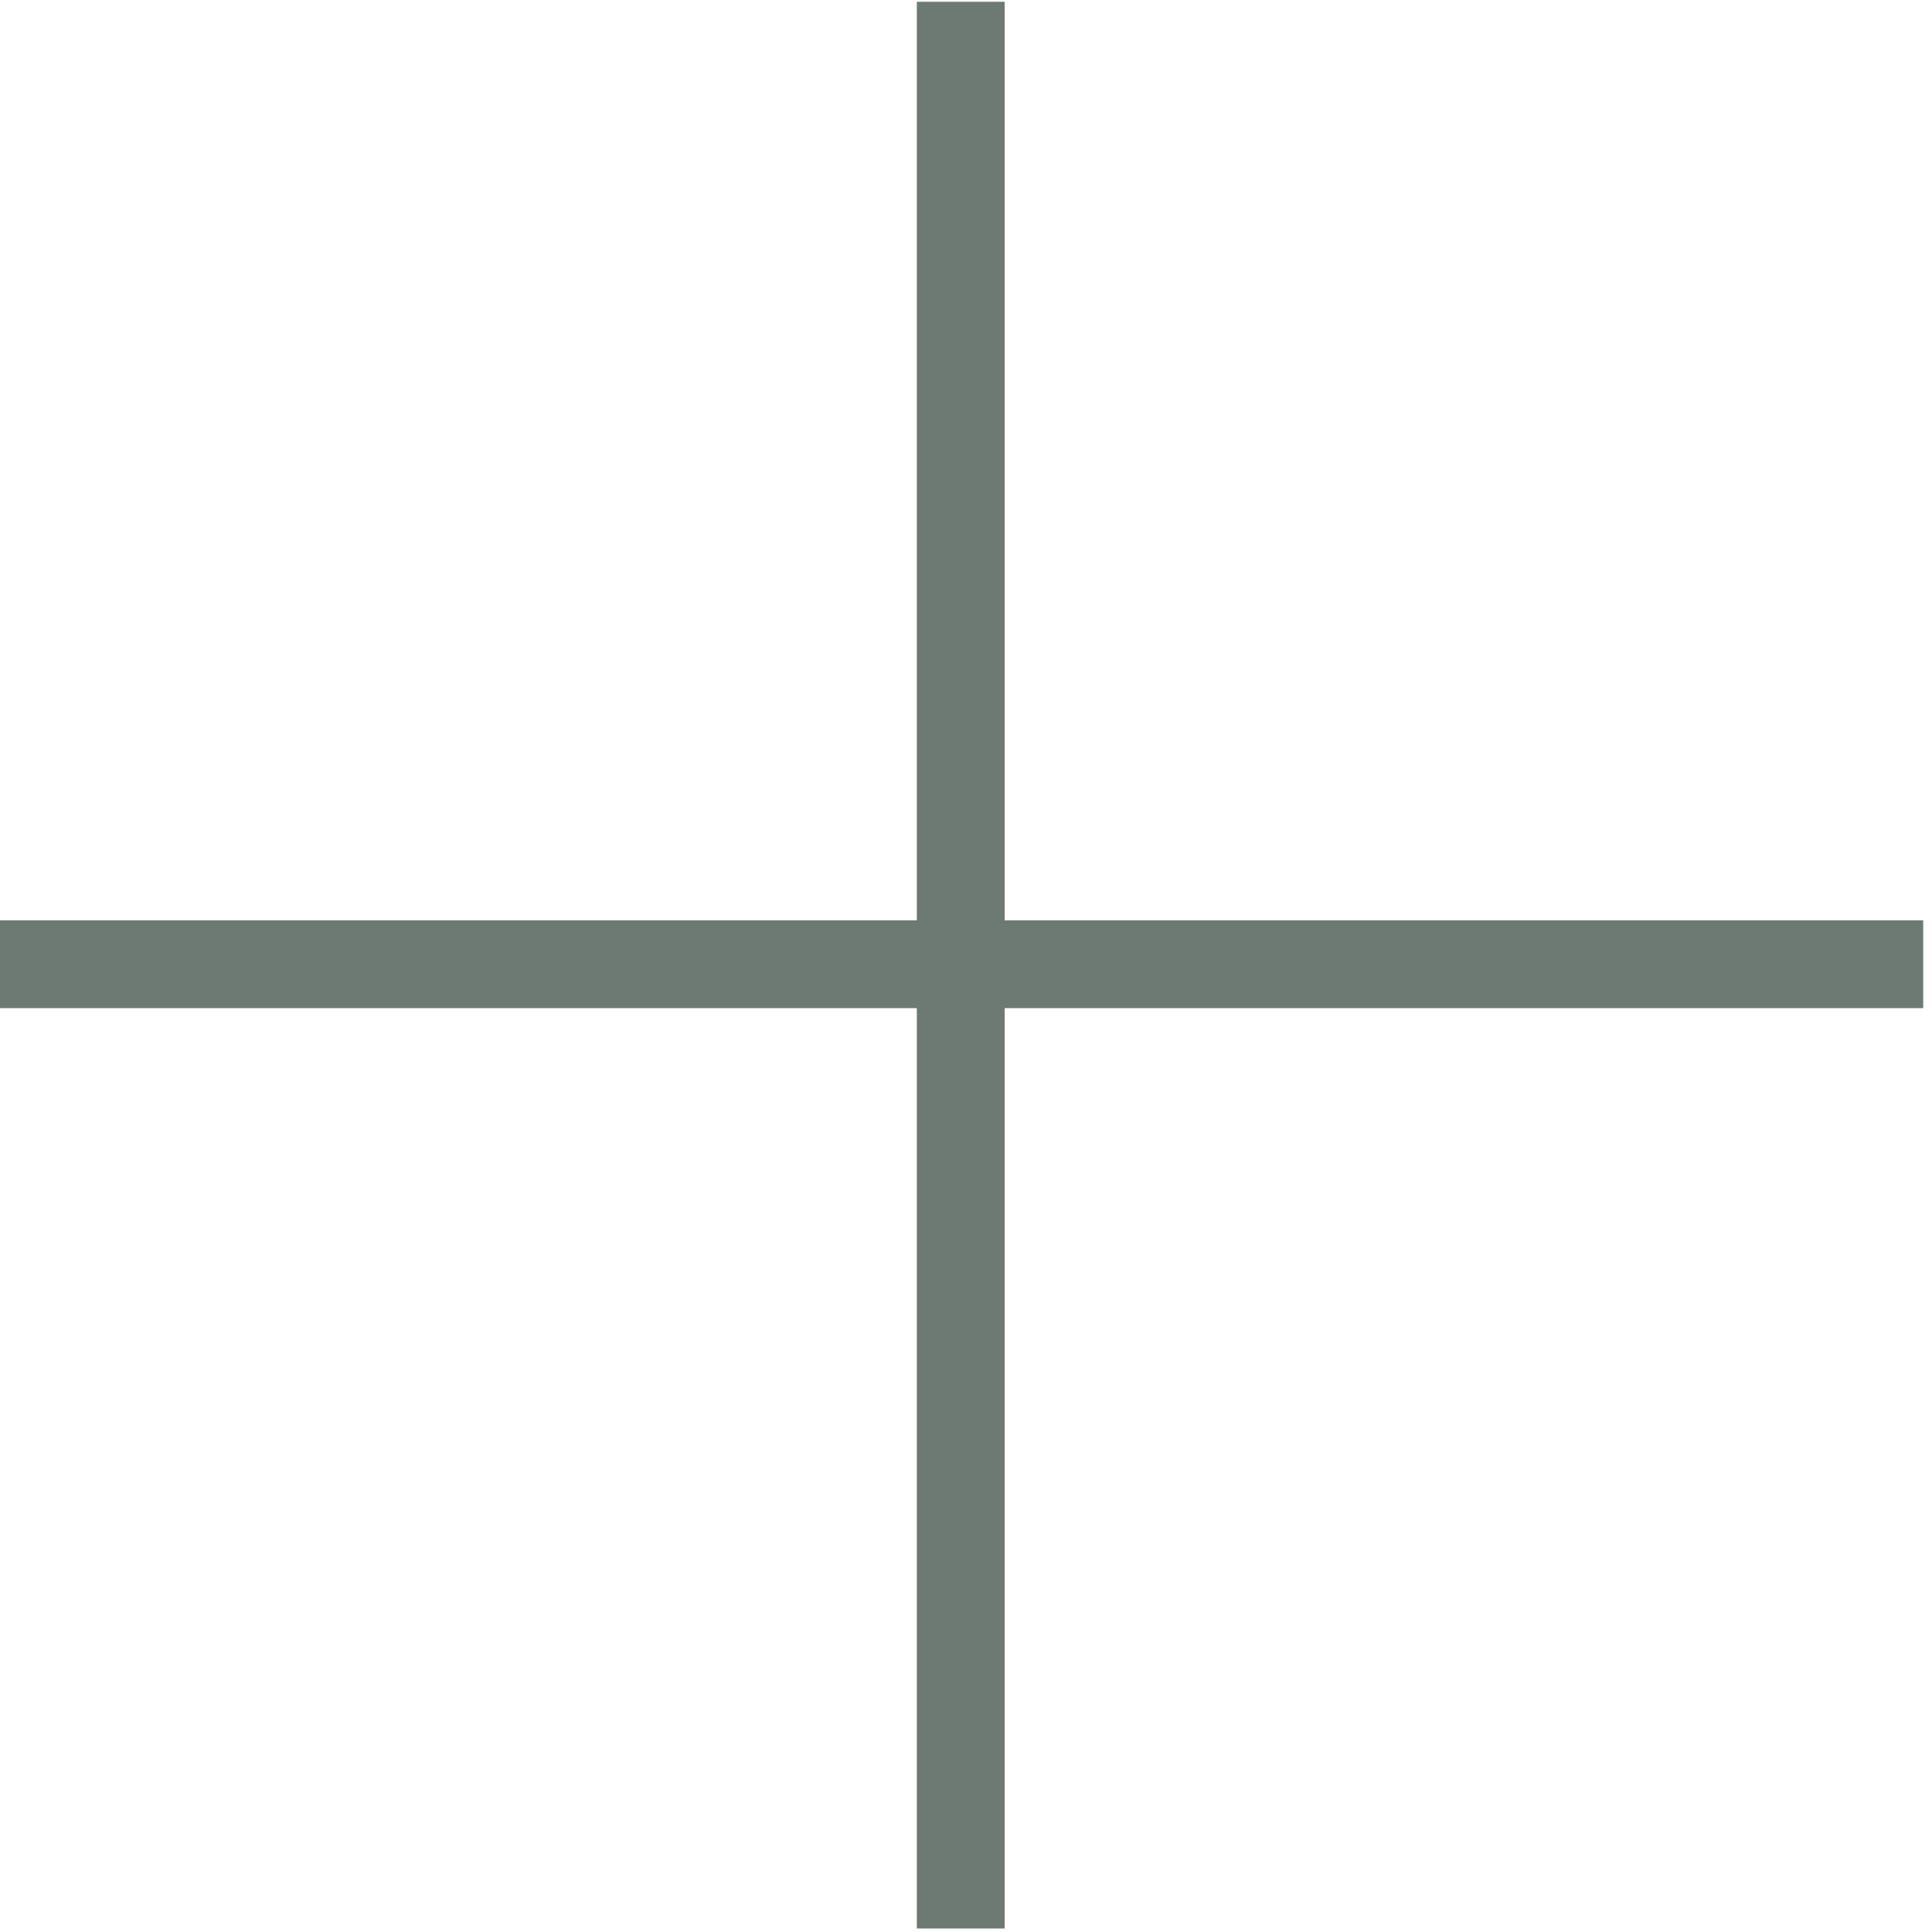 <svg xmlns="http://www.w3.org/2000/svg" viewBox="0 0 110 110"  fill="none" stroke="#6d7a73" stroke-width="5" stroke-miterlimit="10" xmlns:v="https://vecta.io/nano"><path d="M54.7.1v109.7"/><path d="M-.1 54.9h109.6"/></svg>
